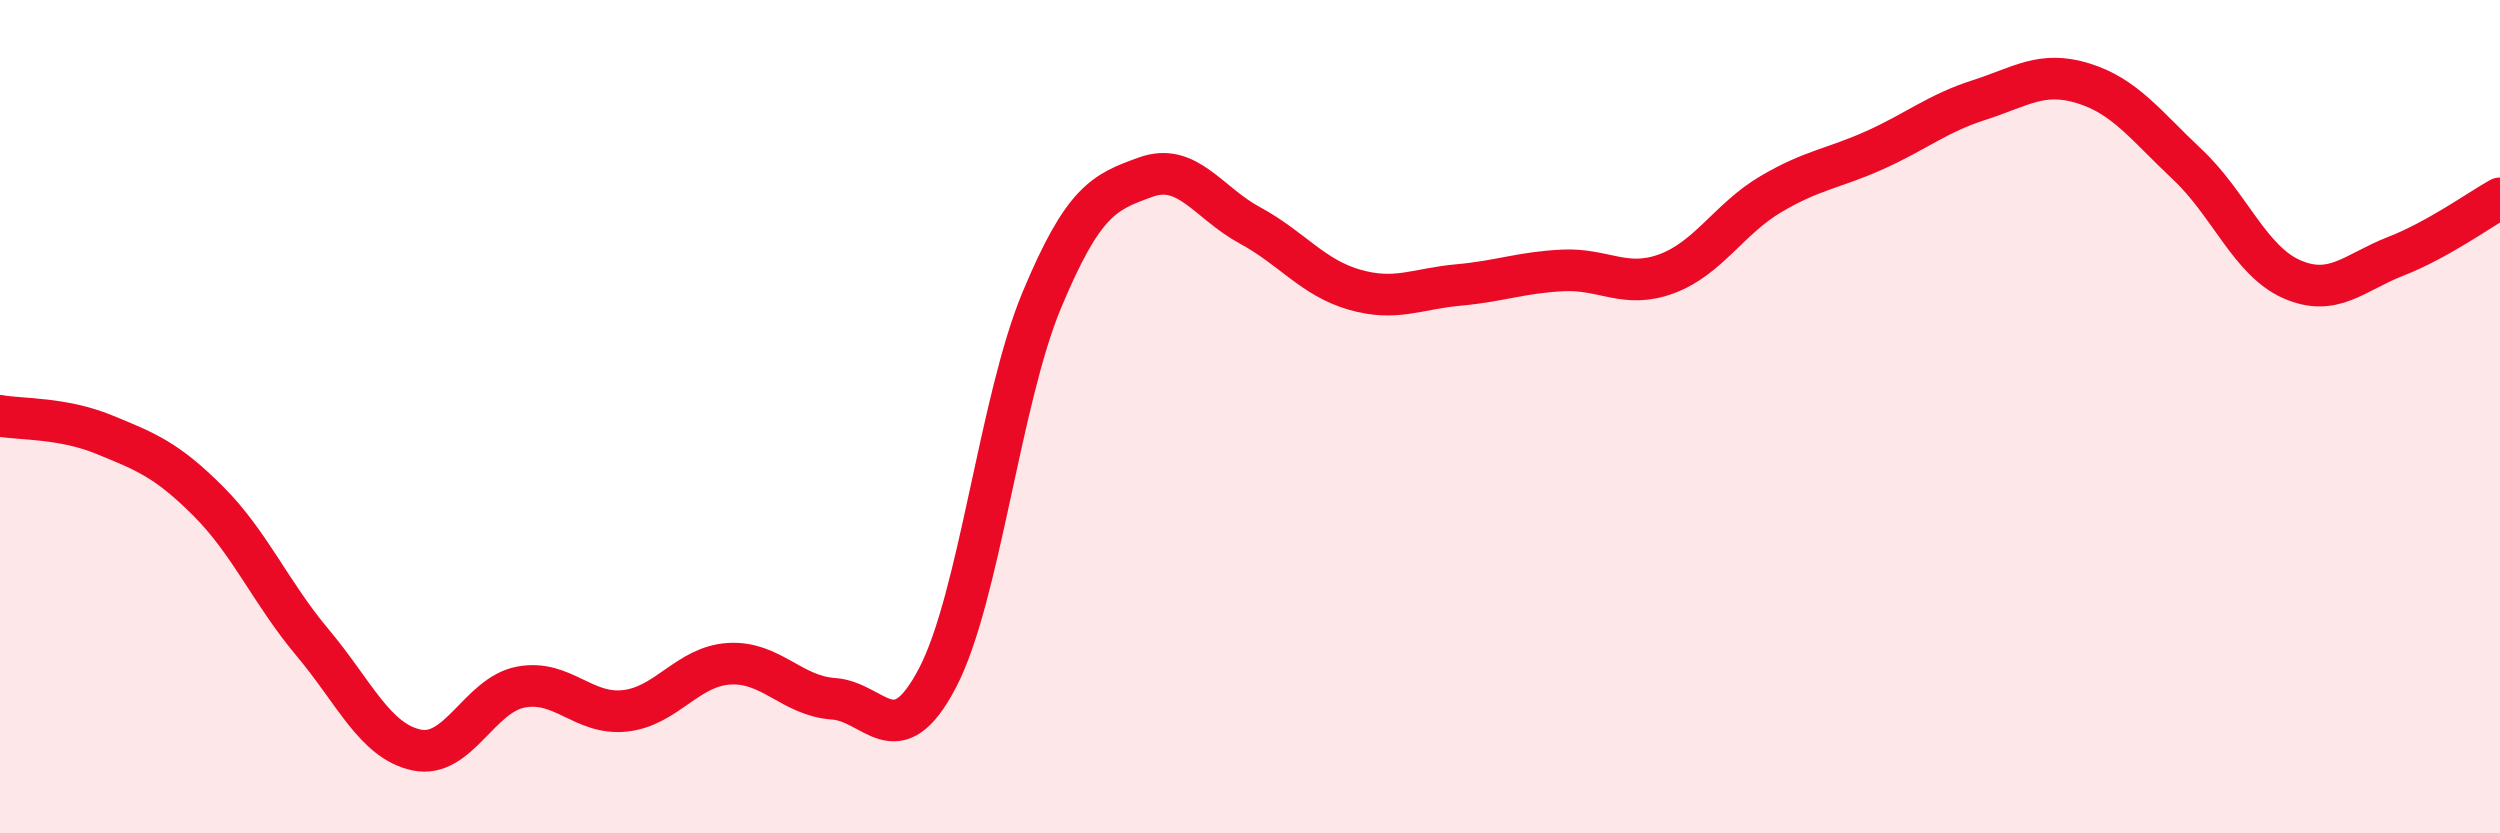
    <svg width="60" height="20" viewBox="0 0 60 20" xmlns="http://www.w3.org/2000/svg">
      <path
        d="M 0,9.98 C 0.5,10.07 1.5,10.02 2.5,10.43 C 3.5,10.84 4,11.03 5,12.03 C 6,13.03 6.5,14.23 7.5,15.42 C 8.5,16.61 9,17.79 10,18 C 11,18.21 11.5,16.68 12.5,16.49 C 13.5,16.3 14,17.17 15,17.06 C 16,16.95 16.5,15.99 17.5,15.93 C 18.5,15.87 19,16.7 20,16.77 C 21,16.84 21.5,18.18 22.5,16.27 C 23.5,14.36 24,9.61 25,7.21 C 26,4.81 26.5,4.61 27.5,4.25 C 28.5,3.89 29,4.87 30,5.41 C 31,5.95 31.5,6.66 32.5,6.95 C 33.5,7.24 34,6.93 35,6.84 C 36,6.75 36.5,6.54 37.5,6.49 C 38.5,6.44 39,6.94 40,6.57 C 41,6.2 41.5,5.25 42.5,4.66 C 43.5,4.07 44,4.05 45,3.6 C 46,3.15 46.5,2.72 47.5,2.4 C 48.5,2.08 49,1.69 50,2 C 51,2.31 51.5,3.01 52.5,3.95 C 53.5,4.89 54,6.26 55,6.7 C 56,7.14 56.5,6.54 57.5,6.15 C 58.5,5.76 59.5,5.04 60,4.76L60 20L0 20Z"
        fill="#EB0A25"
        opacity="0.1"
        stroke-linecap="round"
        stroke-linejoin="round"
      />
      <path
        d="M 0,9.98 C 0.5,10.07 1.5,10.02 2.5,10.43 C 3.5,10.84 4,11.03 5,12.03 C 6,13.03 6.5,14.23 7.5,15.42 C 8.5,16.61 9,17.79 10,18 C 11,18.21 11.5,16.68 12.5,16.49 C 13.5,16.3 14,17.17 15,17.06 C 16,16.95 16.5,15.99 17.5,15.93 C 18.5,15.87 19,16.7 20,16.77 C 21,16.84 21.5,18.18 22.5,16.27 C 23.5,14.36 24,9.61 25,7.21 C 26,4.81 26.5,4.61 27.5,4.25 C 28.5,3.89 29,4.87 30,5.41 C 31,5.95 31.5,6.66 32.5,6.95 C 33.5,7.24 34,6.93 35,6.84 C 36,6.75 36.5,6.54 37.5,6.49 C 38.5,6.44 39,6.94 40,6.57 C 41,6.2 41.5,5.25 42.5,4.66 C 43.5,4.07 44,4.05 45,3.6 C 46,3.15 46.5,2.72 47.5,2.4 C 48.5,2.08 49,1.69 50,2 C 51,2.31 51.5,3.01 52.5,3.95 C 53.5,4.89 54,6.26 55,6.7 C 56,7.14 56.5,6.54 57.5,6.15 C 58.5,5.76 59.5,5.04 60,4.76"
        stroke="#EB0A25"
        stroke-width="1"
        fill="none"
        stroke-linecap="round"
        stroke-linejoin="round"
      />
    </svg>
  